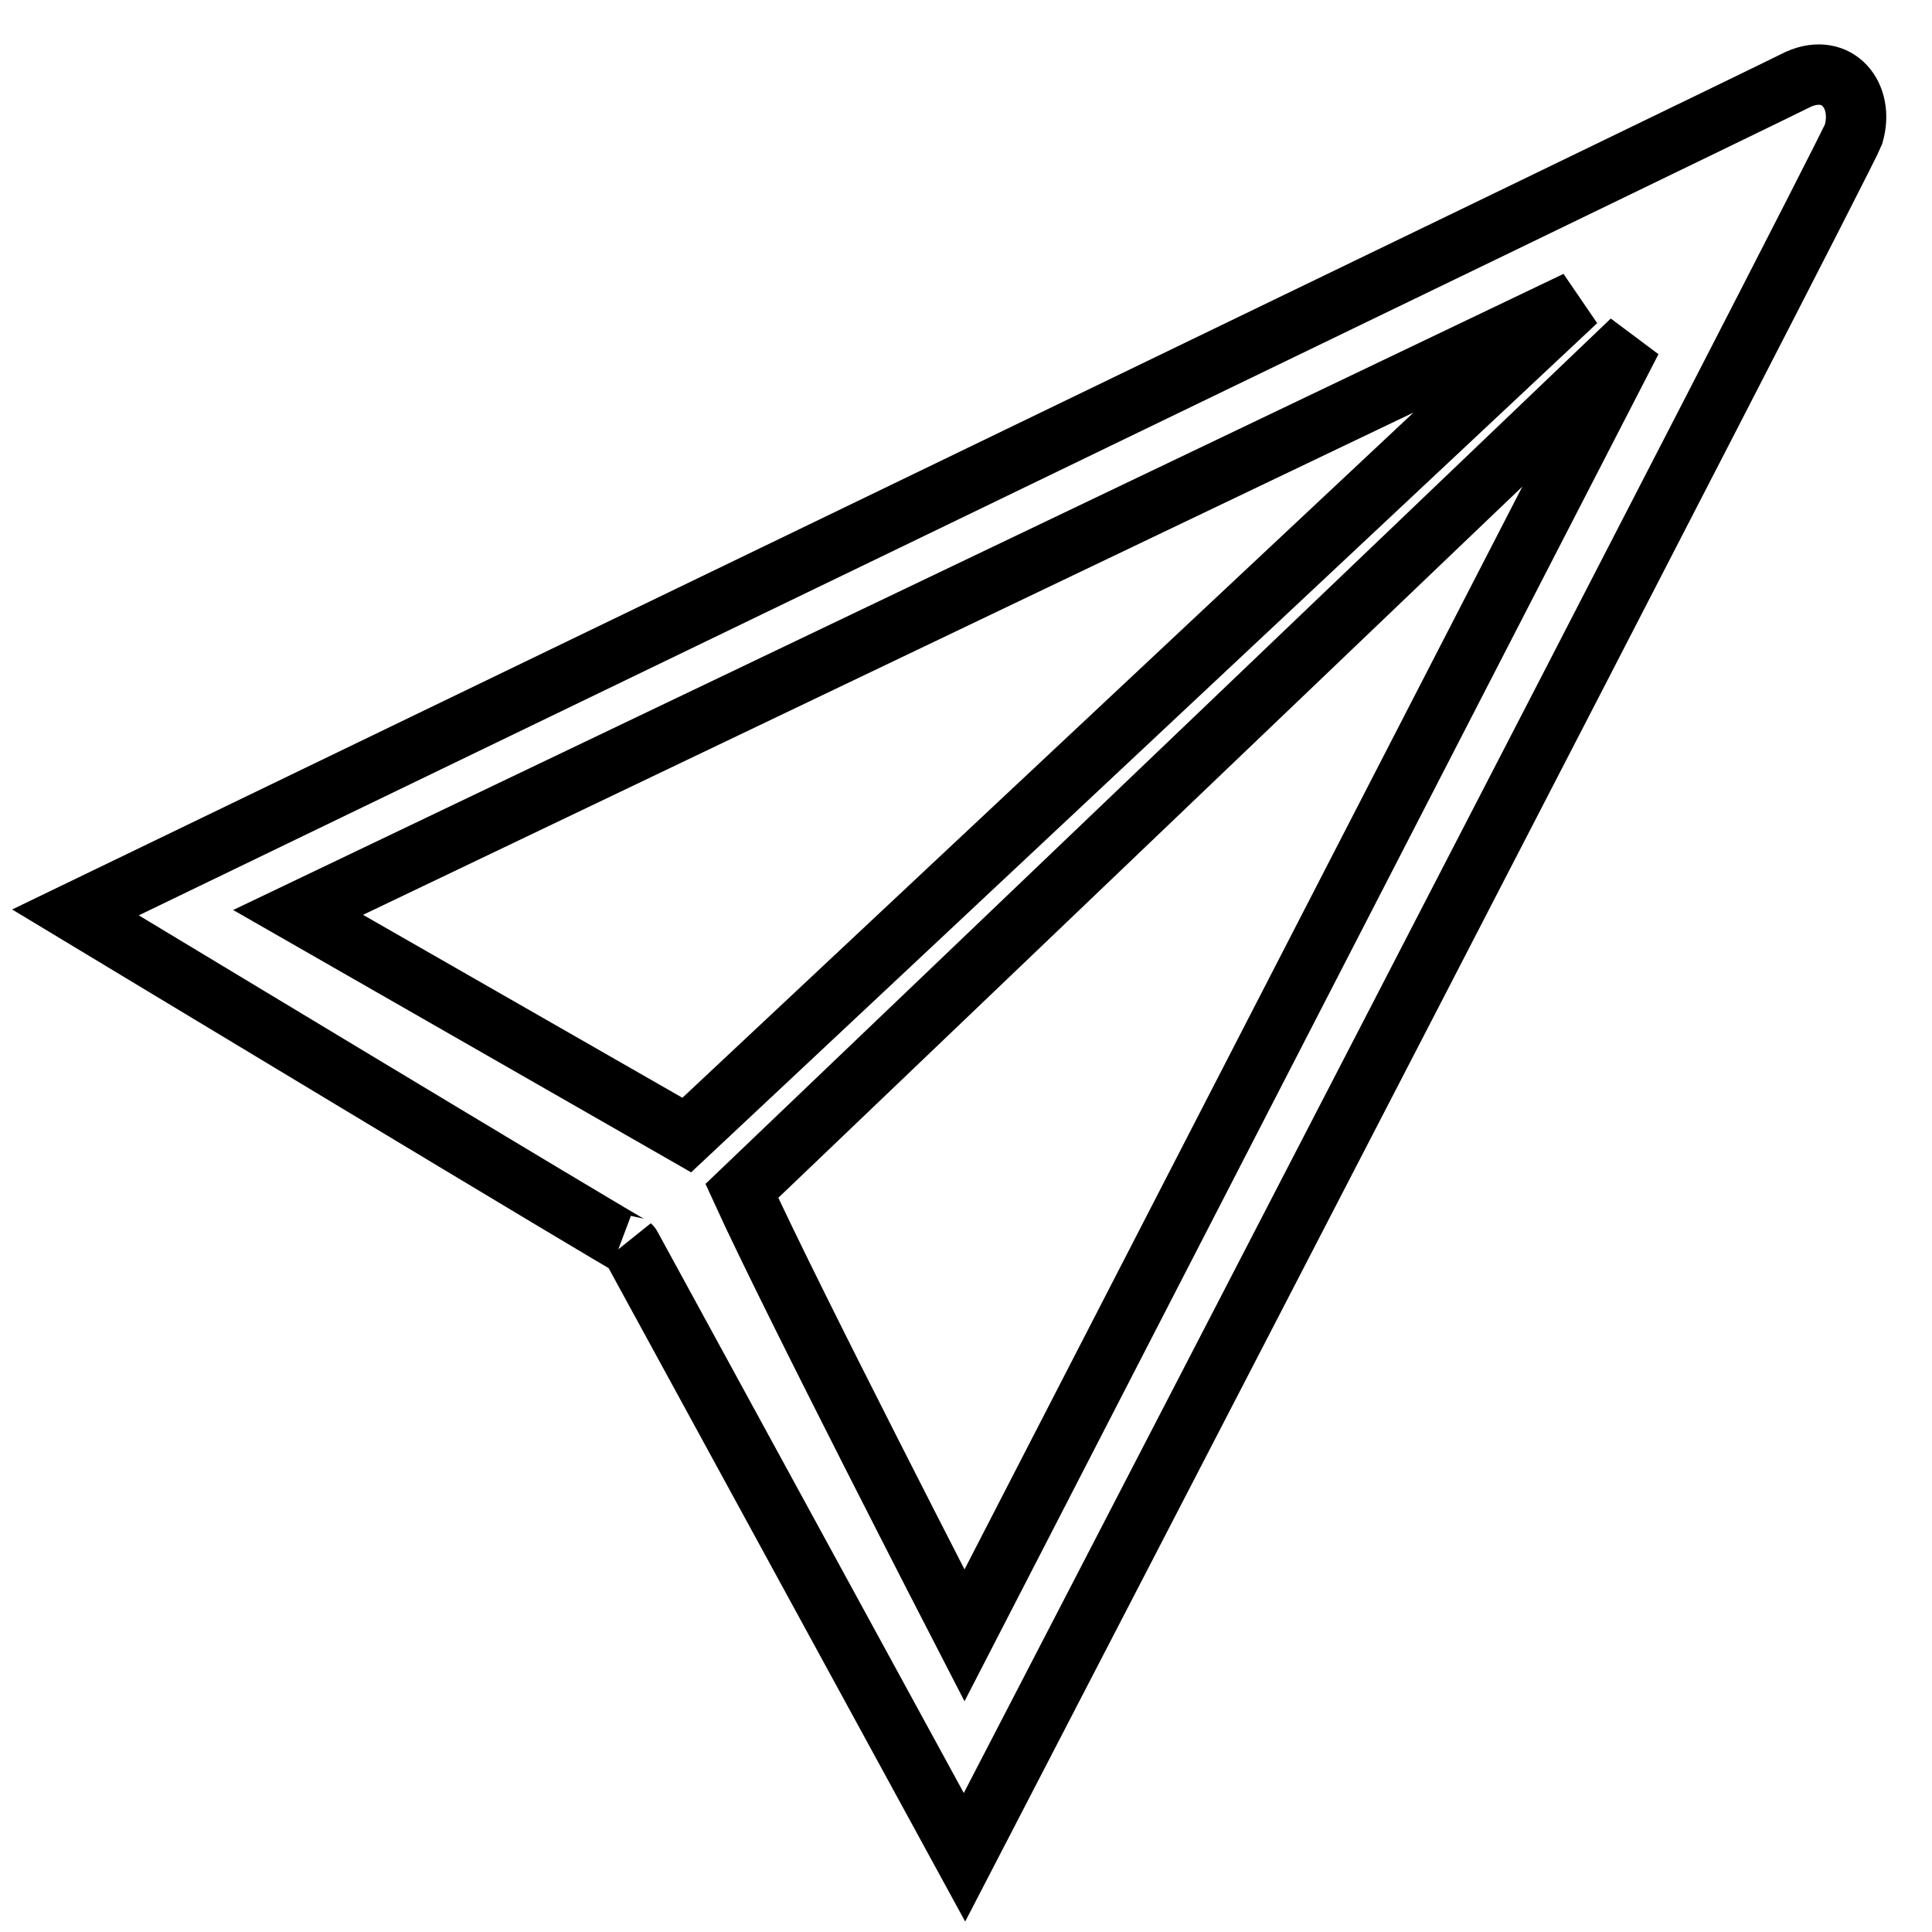 <?xml version="1.0" encoding="utf-8"?>
<!-- Svg Vector Icons : http://www.onlinewebfonts.com/icon -->
<!DOCTYPE svg PUBLIC "-//W3C//DTD SVG 1.1//EN" "http://www.w3.org/Graphics/SVG/1.1/DTD/svg11.dtd">
<svg version="1.1" xmlns="http://www.w3.org/2000/svg" xmlns:xlink="http://www.w3.org/1999/xlink" x="0px" y="0px" viewBox="0 0 256 256" enable-background="new 0 0 256 256" xml:space="preserve">
<g> <path stroke-width="8" fill-opacity="0" stroke="#000000"  d="M238.3,10.5C229.5,14.9,10,120.9,10,120.9s74.4,44.9,73.6,44.2l44.2,81c0,0,116.4-224.6,117.8-228.3 C247.1,12.7,243.5,8.2,238.3,10.5z M39.5,120.9l169.4-81L91,150.4L39.5,120.9z M127.8,216.7c0,0-22.8-44.2-29.5-58.9L216.2,45.1 L127.8,216.7z"/></g>
</svg>
